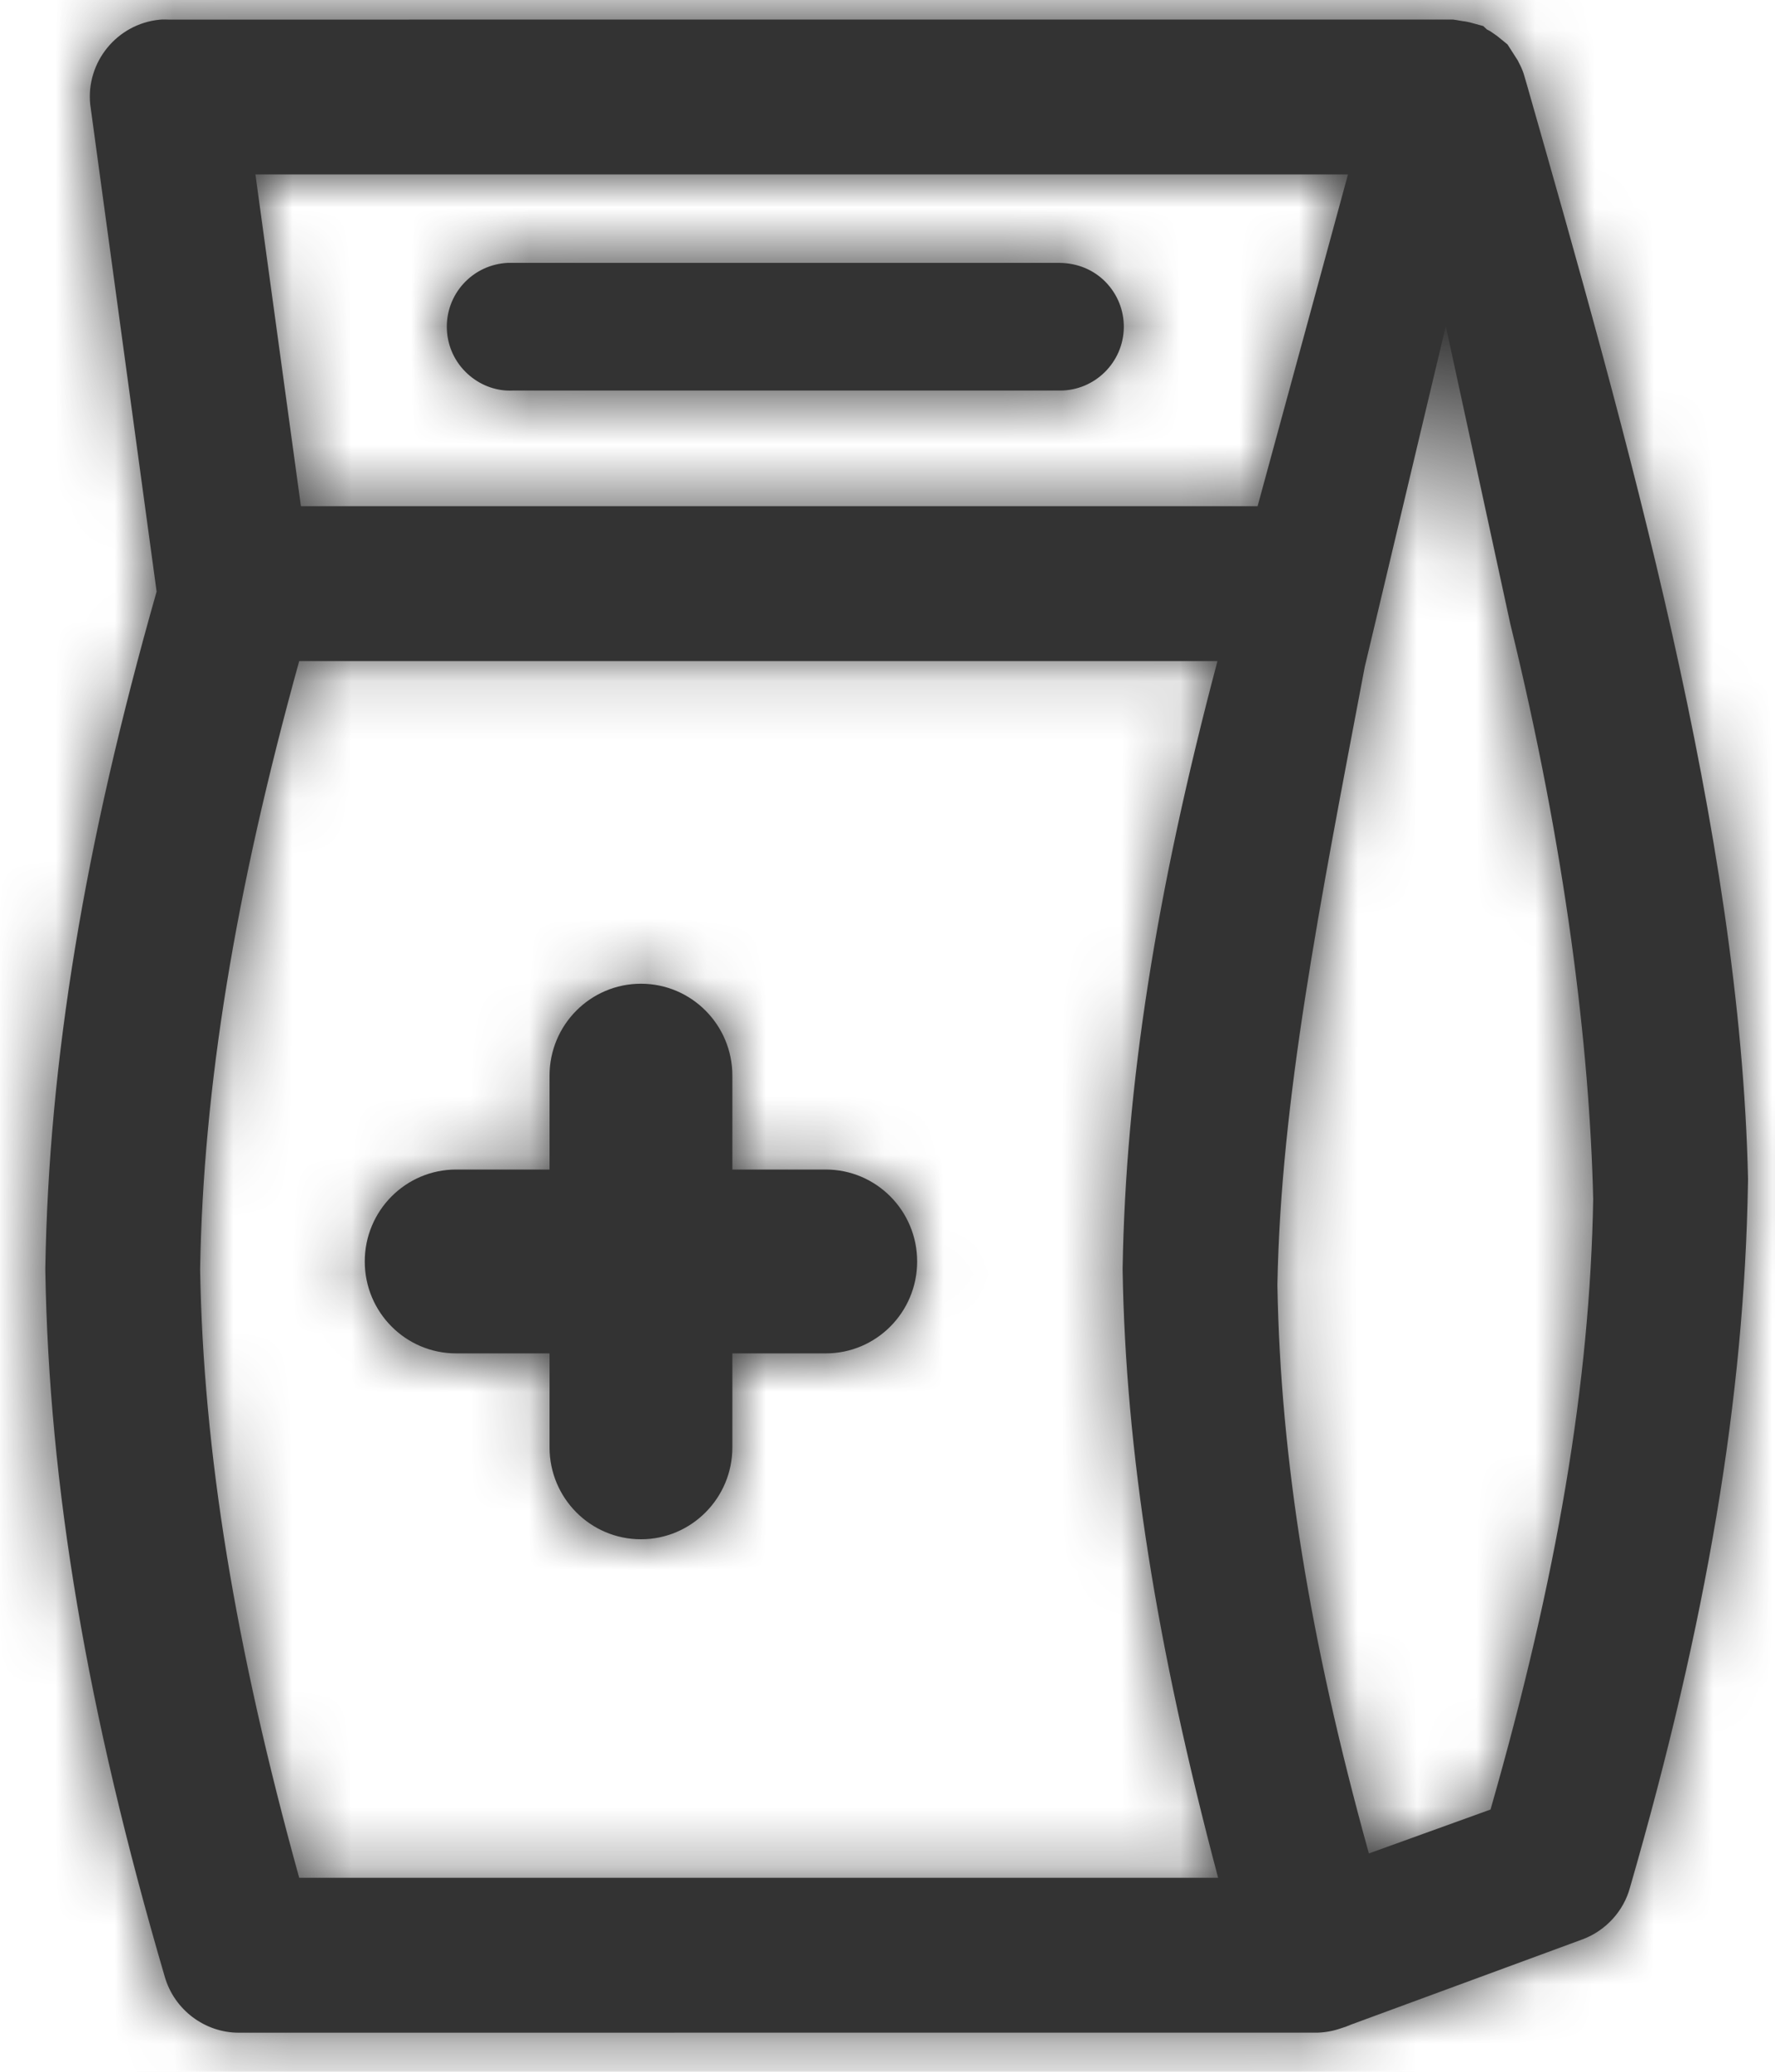 <?xml version="1.0" encoding="UTF-8"?>
<svg width="30px" height="35px" viewBox="0 0 30 35" version="1.1" xmlns="http://www.w3.org/2000/svg" xmlns:xlink="http://www.w3.org/1999/xlink">
    <!-- Generator: sketchtool 53.2 (72643) - https://sketchapp.com -->
    <title>B007DA1E-9969-464A-9908-E2B6365ACE87</title>
    <desc>Created with sketchtool.</desc>
    <defs>
        <path d="M27.483,20.247 C27.424,17.69 27.018,14.346 26.082,10.526 L24.992,5.496 L23.622,11.254 C22.851,15.322 22.204,18.578 22.146,21.682 L22.146,21.711 C22.198,24.63 22.691,27.693 23.692,31.299 L25.748,30.557 C26.877,26.62 27.429,23.338 27.483,20.247 Z M23.339,2.933 L4.873,2.933 L5.642,8.539 L21.811,8.539 L23.339,2.933 Z M5.613,11.155 C4.525,15.082 3.992,18.357 3.938,21.431 C3.992,24.509 4.525,27.784 5.613,31.71 L21.144,31.71 C20.095,27.767 19.581,24.492 19.53,21.454 L19.53,21.412 C19.581,18.348 20.092,15.073 21.133,11.155 L5.613,11.155 Z M30.1,19.902 L30.1,19.917 L30.099,19.967 C30.04,23.589 29.405,27.377 28.104,31.878 C27.997,32.272 27.698,32.601 27.308,32.748 L23.388,34.191 C23.332,34.216 23.274,34.237 23.216,34.254 C23.092,34.297 22.963,34.321 22.832,34.326 L4.604,34.327 L4.591,34.327 C4.019,34.327 3.504,33.942 3.342,33.386 C2.025,28.89 1.383,25.098 1.322,21.453 L1.322,21.443 L1.322,21.408 C1.381,17.915 1.979,14.28 3.203,9.981 L2.081,1.752 C2.008,1.036 2.533,0.392 3.251,0.32 L3.29,0.317 C3.328,0.316 3.366,0.316 3.404,0.318 L25.112,0.317 L25.192,0.329 C25.197,0.33 25.201,0.331 25.205,0.332 L25.268,0.342 C25.273,0.343 25.277,0.344 25.281,0.345 L25.305,0.347 C25.339,0.352 25.372,0.359 25.405,0.367 L25.625,0.427 L25.688,0.486 C25.687,0.485 25.712,0.497 25.744,0.515 L25.848,0.587 C25.861,0.597 25.875,0.608 25.888,0.618 L25.907,0.634 C25.92,0.644 25.934,0.655 25.946,0.665 L26.035,0.738 L26.205,1.003 C26.205,1.002 26.205,1.002 26.205,1.002 C26.206,1.002 26.218,1.027 26.23,1.052 C26.257,1.102 26.285,1.164 26.307,1.228 L26.364,1.423 C28.055,7.348 29.971,14.064 30.1,19.902 Z M9.172,6.586 C8.917,6.586 8.66,6.487 8.459,6.303 C8.246,6.108 8.122,5.843 8.109,5.555 C8.096,5.267 8.196,4.991 8.39,4.778 C8.585,4.566 8.85,4.442 9.138,4.428 C9.172,4.427 9.205,4.427 9.239,4.428 L18.462,4.428 C18.775,4.432 19.044,4.548 19.245,4.754 C19.445,4.961 19.554,5.234 19.55,5.522 C19.541,6.111 19.059,6.585 18.471,6.585 L18.456,6.585 L9.217,6.585 C9.202,6.586 9.187,6.586 9.172,6.586 Z M14.512,19.745 C15.366,19.745 16.057,20.441 16.057,21.298 C16.057,22.156 15.366,22.851 14.512,22.851 L12.934,22.851 L12.934,24.438 C12.934,25.296 12.242,25.991 11.389,25.991 C10.536,25.991 9.844,25.296 9.844,24.438 L9.844,22.851 L8.266,22.851 C7.412,22.851 6.721,22.156 6.721,21.298 C6.721,20.441 7.412,19.745 8.266,19.745 L9.844,19.745 L9.844,18.159 C9.844,17.301 10.536,16.606 11.389,16.606 C12.242,16.606 12.934,17.301 12.934,18.159 L12.934,19.745 L14.512,19.745 Z" id="path-1"></path>
    </defs>
    <g id="DesignStyleGuide" stroke="none" stroke-width="1" fill="none" fill-rule="evenodd">
        <g id="DSG03" transform="translate(-650, -2061)">
            <g id="Blocks" transform="translate(34, 343)">
                <g id="03-Icons">
                    <g id="Bubble-Icon" transform="translate(0, 0.05)">
                        <g id="Set4" transform="translate(0, 924)">
                            <g id="Stacked-Group" transform="translate(26, 76)">
                                <g id="SERVICE">
                                    <g id="Set-2" transform="translate(585, 0)">
                                        <g id="icon" transform="translate(0, 715)">
                                            <g id="icons/material/-withdrawal">
                                                <g id="color/DarkGrey" transform="translate(4.444, 2.963)">
                                                    <mask id="mask-2" fill="white">
                                                        <use xlink:href="#path-1"></use>
                                                    </mask>
                                                    <use id="Mask" fill="#333333" xlink:href="#path-1"></use>
                                                    <g id="color/Black" mask="url(#mask-2)" fill="#333333" fill-rule="nonzero">
                                                        <g transform="translate(-4.444, -2.963)" id="Rectangle">
                                                            <rect x="0" y="0" width="42" height="42"></rect>
                                                        </g>
                                                    </g>
                                                </g>
                                            </g>
                                        </g>
                                    </g>
                                </g>
                            </g>
                        </g>
                    </g>
                </g>
            </g>
        </g>
    </g>
</svg>